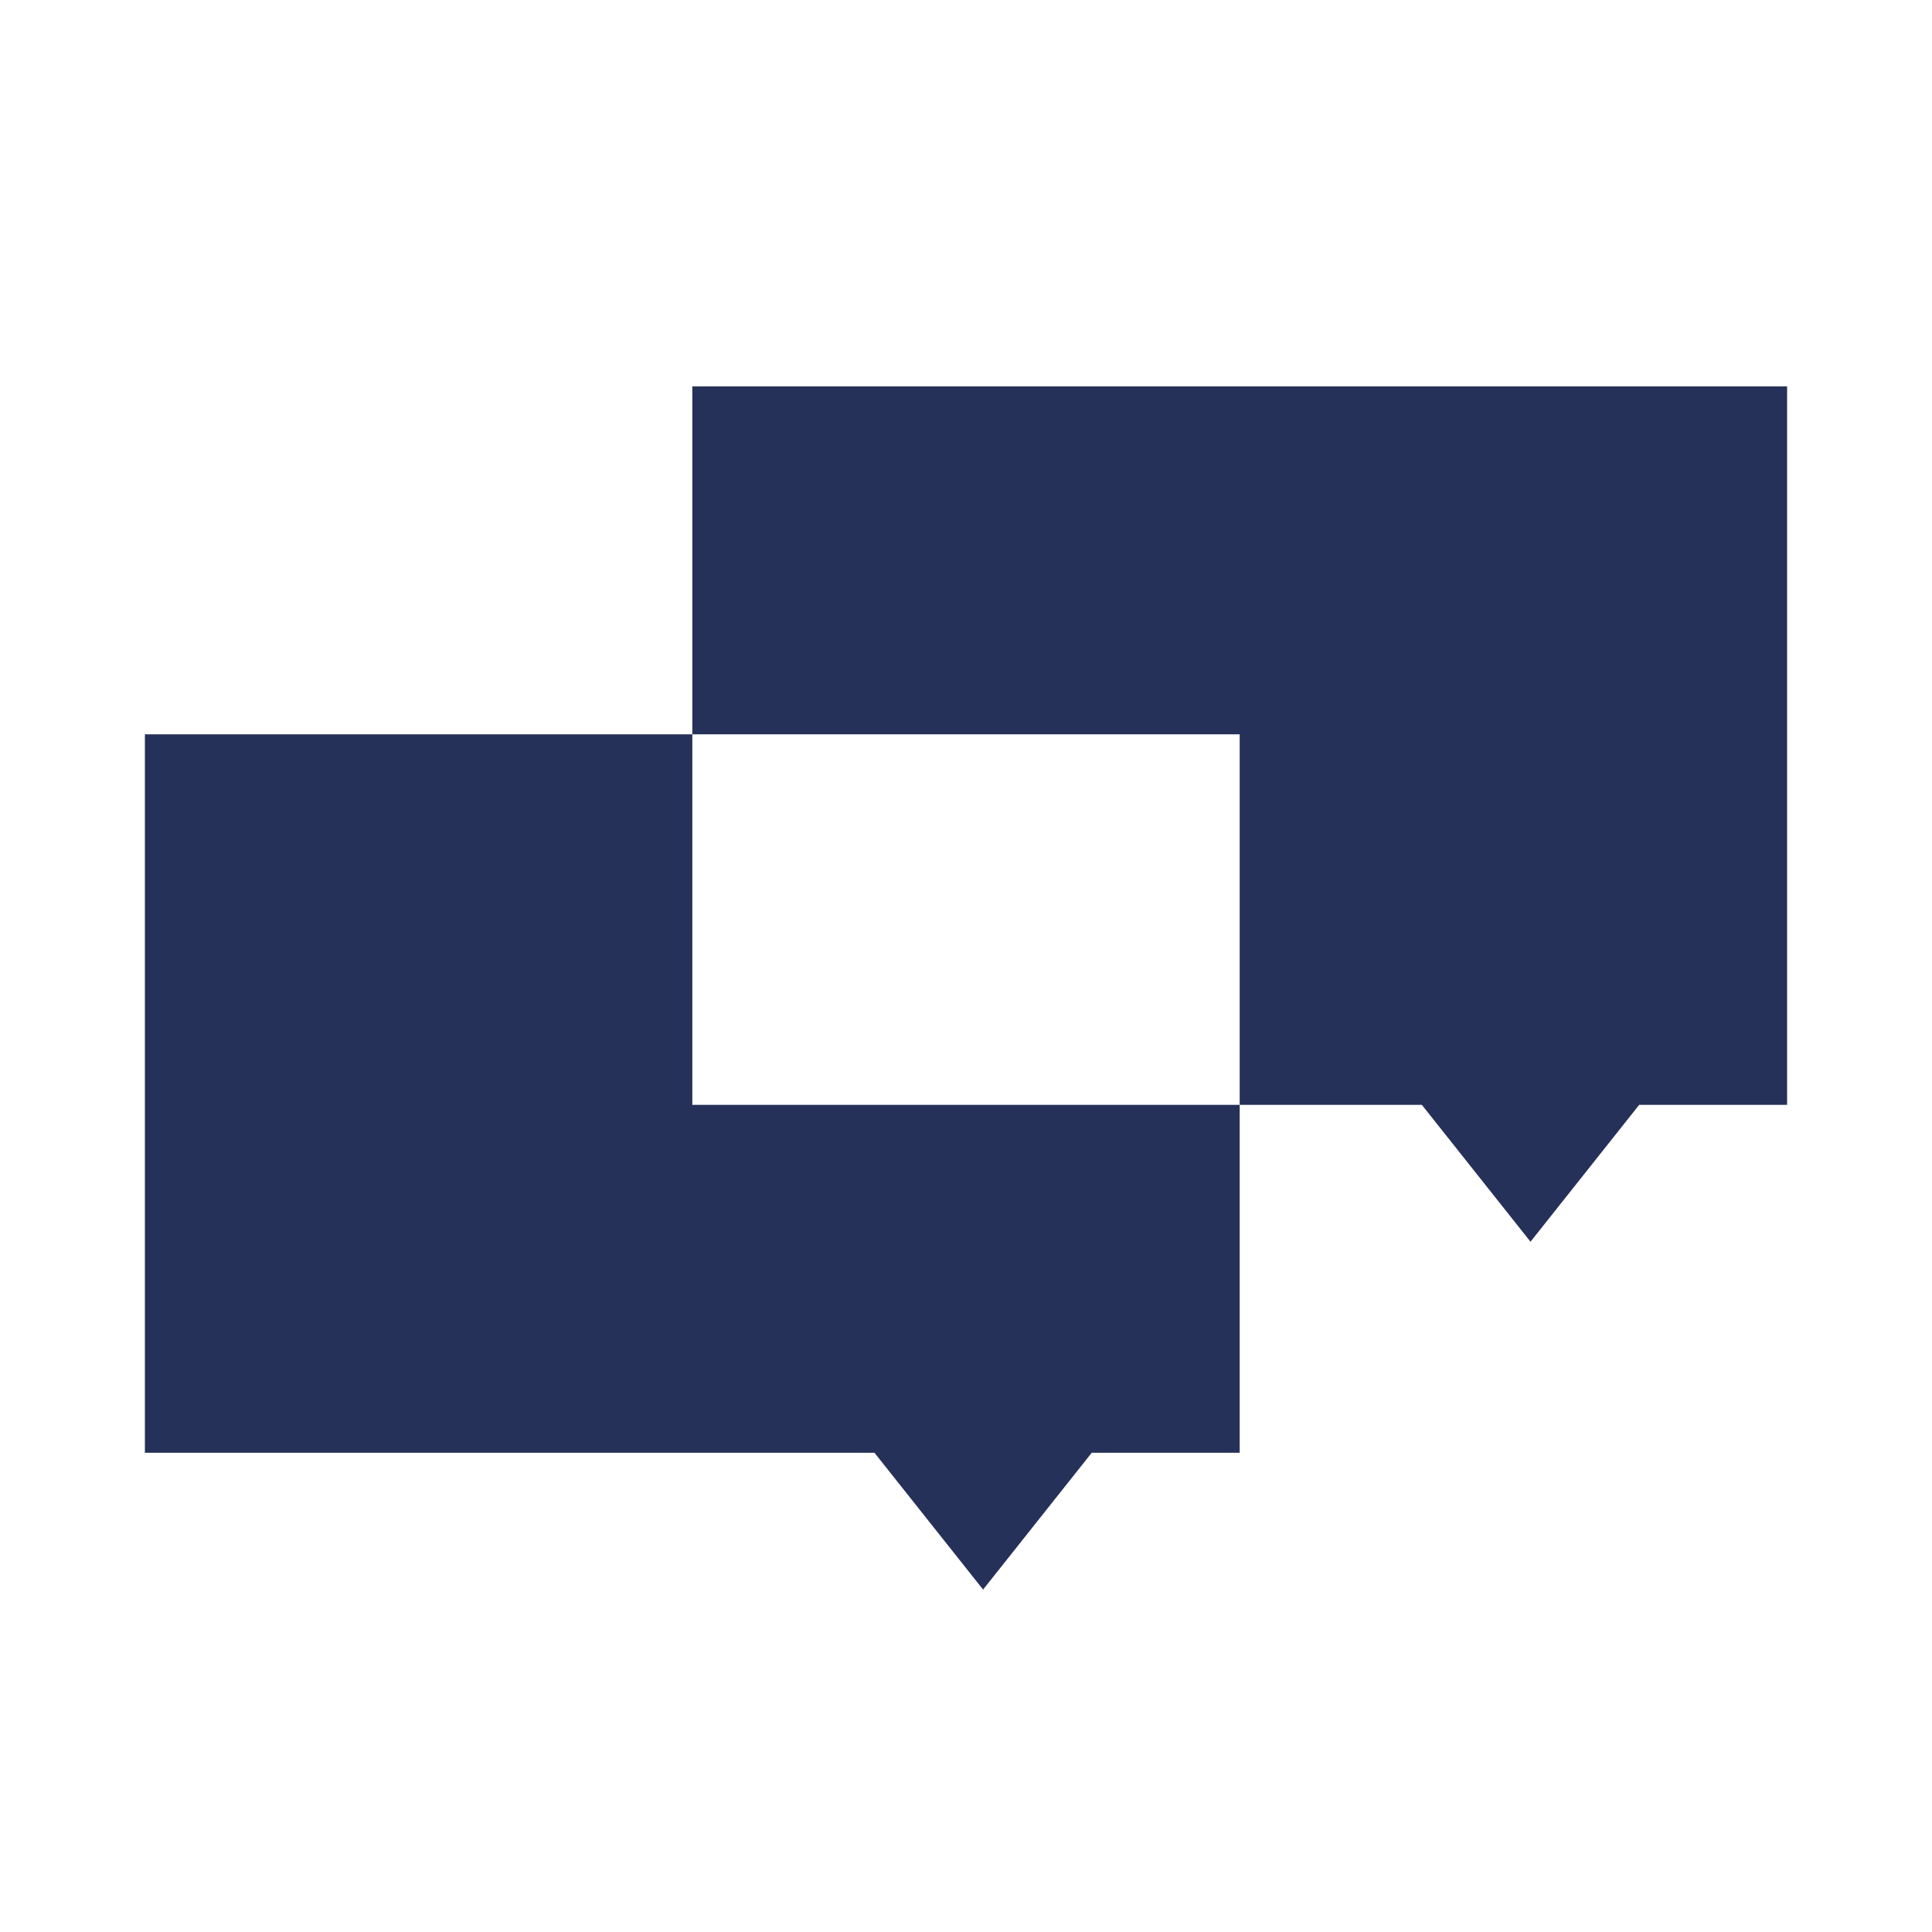 <svg width="64" height="64" viewBox="0 0 64 64" fill="none" xmlns="http://www.w3.org/2000/svg">
<path d="M22.934 36.6H41.066V48.125H36.165L32.566 52.657L28.968 48.125H4.8V24.325H22.934V36.6ZM59.2 36.6H54.3L50.7 41.134L47.101 36.6H41.066V24.325H22.934V12.8H59.2V36.6Z" fill="#263159"/>
</svg>
